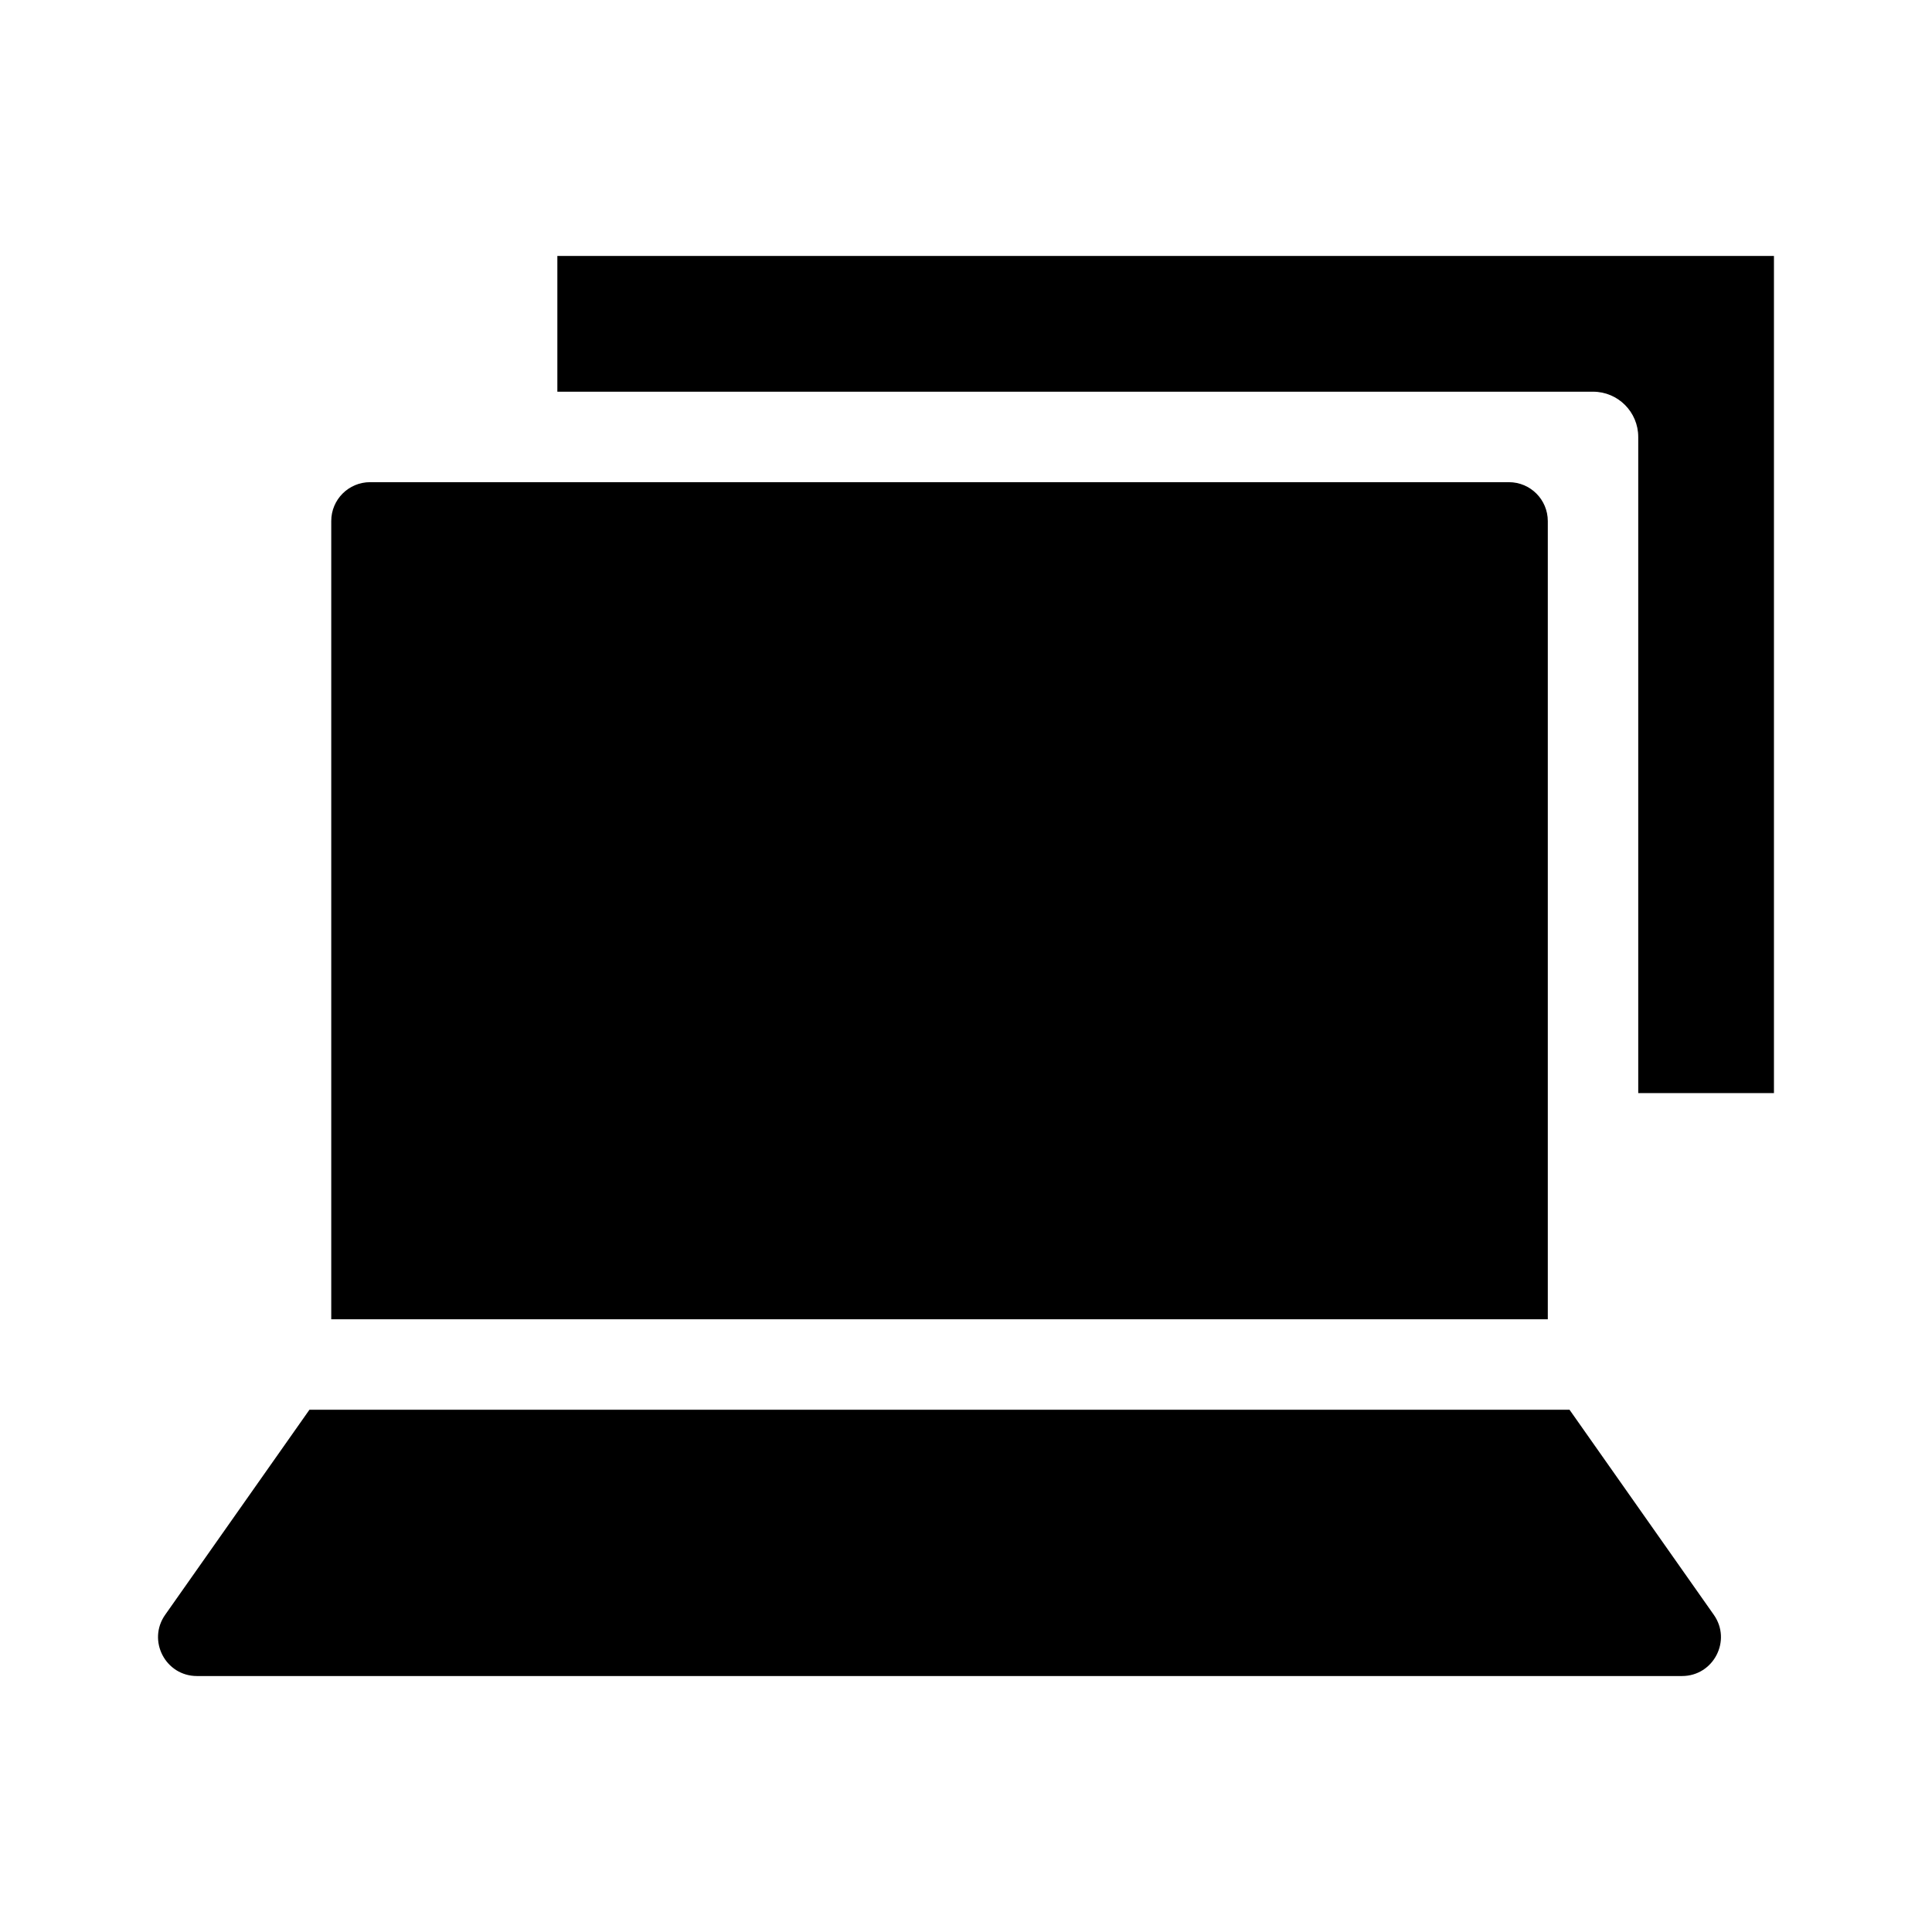 <?xml version="1.0" encoding="UTF-8"?>
<!-- Uploaded to: SVG Find, www.svgrepo.com, Generator: SVG Find Mixer Tools -->
<svg fill="#000000" width="800px" height="800px" version="1.1" viewBox="144 144 512 512" xmlns="http://www.w3.org/2000/svg">
 <g>
  <path d="m226.01 517.59-38.238 54.348c-4.801 6.828 0.082 16.227 8.422 16.227h393.56c8.344 0 13.227-9.402 8.422-16.227l-38.238-54.348z"/>
  <path d="m578.15 259.79v173.89h35.965v-221.85h-322.41v35.973h274.46c6.617 0 11.984 5.371 11.984 11.984z"/>
  <path d="m543.88 271.78h-301.8c-5.688 0-10.297 4.609-10.297 10.297v211.54h322.4v-211.53c-0.004-5.688-4.613-10.305-10.309-10.305z"/>
 </g>
</svg>